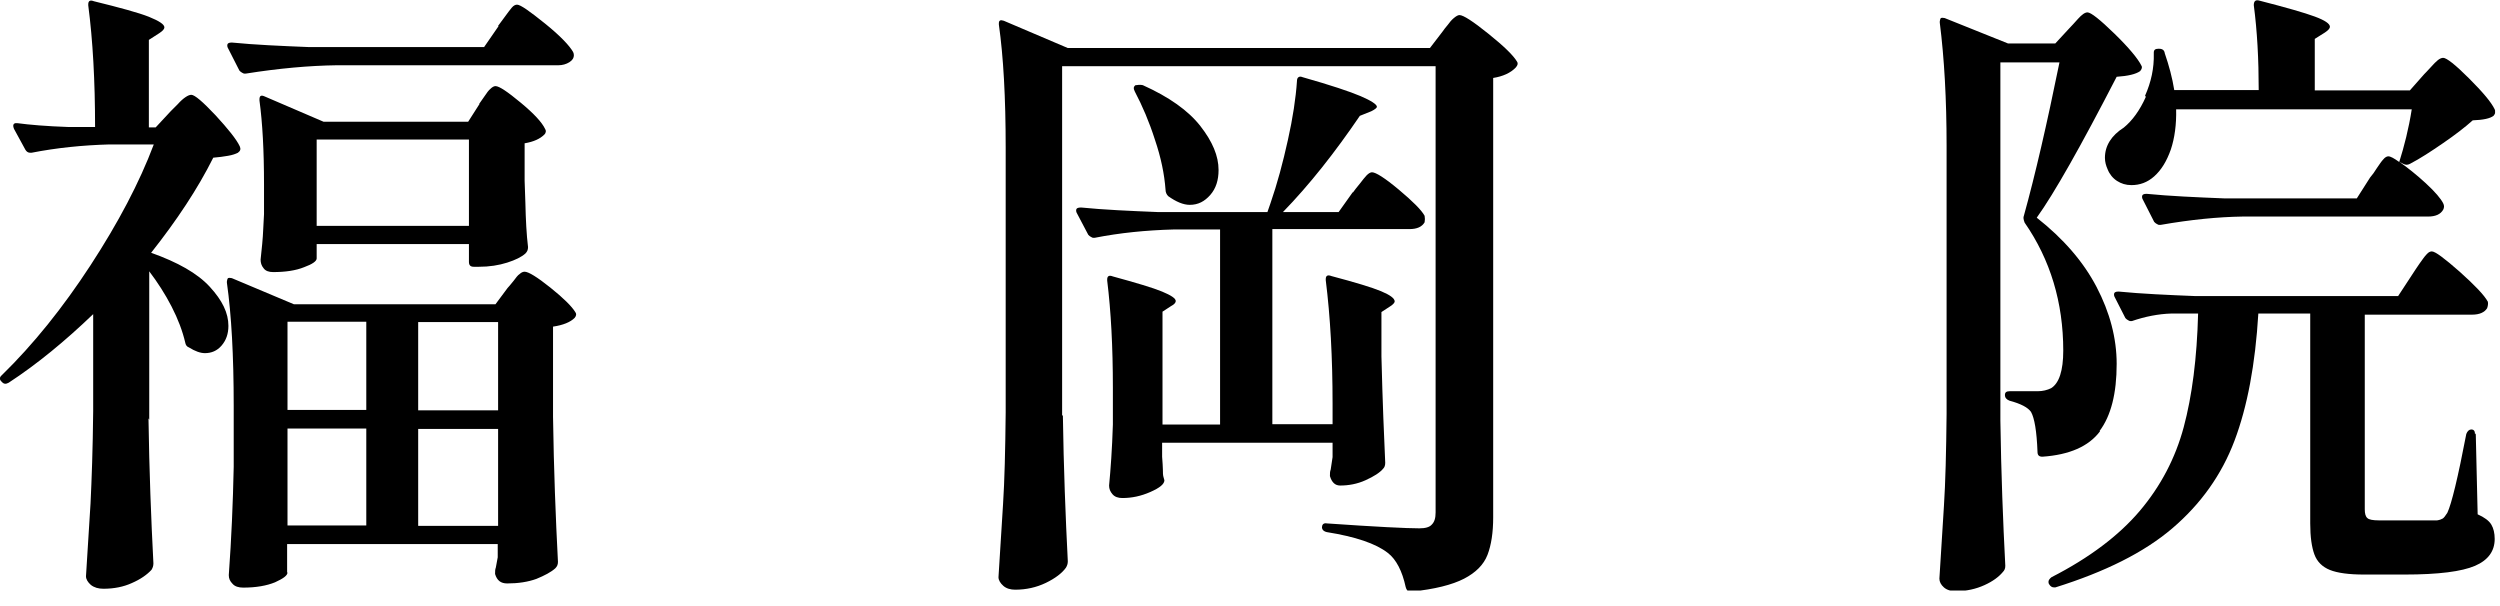 <svg width="66" height="16" viewBox="0 0 66 16" fill="none" xmlns="http://www.w3.org/2000/svg">
<g clip-path="url(#clip0_1643_4)">
<path d="M3.92 11.043C3.94 12.433 3.99 13.713 4.05 14.873C4.05 14.943 4.03 14.993 4 15.043C3.88 15.173 3.71 15.293 3.48 15.393C3.26 15.493 3.01 15.543 2.73 15.543C2.6 15.543 2.49 15.513 2.4 15.443C2.32 15.373 2.27 15.293 2.27 15.213C2.31 14.553 2.35 13.913 2.39 13.293C2.42 12.673 2.45 11.863 2.46 10.853V8.293C1.72 9.003 0.98 9.613 0.23 10.103C0.16 10.143 0.1 10.143 0.05 10.083C-0.02 10.023 -0.02 9.963 0.05 9.903C0.88 9.093 1.66 8.123 2.39 7.003C3.12 5.883 3.68 4.823 4.06 3.813H2.89C2.18 3.833 1.49 3.903 0.83 4.033H0.8C0.74 4.033 0.7 4.003 0.67 3.953L0.37 3.403C0.37 3.403 0.35 3.353 0.35 3.323C0.35 3.263 0.39 3.243 0.47 3.253C0.77 3.293 1.22 3.333 1.81 3.353H2.51C2.51 2.133 2.45 1.063 2.33 0.143V0.113C2.33 0.023 2.38 -0.007 2.48 0.033C3.17 0.203 3.65 0.333 3.93 0.443C4.2 0.553 4.34 0.643 4.34 0.723C4.34 0.763 4.3 0.813 4.21 0.873L3.93 1.053V3.363H4.11L4.51 2.933C4.51 2.933 4.6 2.843 4.69 2.753C4.77 2.663 4.84 2.603 4.9 2.563C4.96 2.523 5.01 2.503 5.05 2.503C5.14 2.503 5.35 2.683 5.69 3.043C6.02 3.403 6.24 3.673 6.33 3.863C6.36 3.933 6.35 3.983 6.28 4.033C6.22 4.063 6.14 4.093 6.02 4.113C5.9 4.133 5.77 4.153 5.63 4.163C5.22 4.983 4.67 5.813 3.99 6.673C4.69 6.923 5.21 7.213 5.54 7.573C5.87 7.933 6.03 8.263 6.03 8.603C6.03 8.813 5.97 8.983 5.85 9.123C5.73 9.263 5.58 9.323 5.41 9.323C5.29 9.323 5.15 9.273 4.99 9.173C4.93 9.153 4.9 9.103 4.89 9.043C4.82 8.743 4.7 8.423 4.53 8.093C4.36 7.763 4.16 7.453 3.94 7.163V11.083L3.92 11.043ZM13.15 0.683C13.15 0.683 13.24 0.563 13.32 0.453C13.4 0.343 13.46 0.263 13.51 0.203C13.56 0.143 13.61 0.123 13.65 0.123C13.74 0.123 13.98 0.293 14.39 0.623C14.8 0.953 15.04 1.213 15.13 1.373C15.14 1.393 15.15 1.423 15.15 1.453C15.15 1.533 15.11 1.593 15.03 1.643C14.95 1.693 14.85 1.723 14.74 1.723H8.88C8.17 1.733 7.37 1.803 6.49 1.943H6.44C6.44 1.943 6.36 1.913 6.32 1.863L6.02 1.273C6.02 1.273 6 1.243 6 1.203C6 1.143 6.04 1.123 6.12 1.123C6.73 1.183 7.41 1.213 8.16 1.243H12.78L13.16 0.693L13.15 0.683ZM7.59 15.113C7.59 15.193 7.48 15.273 7.26 15.373C7.04 15.463 6.76 15.513 6.42 15.513C6.3 15.513 6.2 15.483 6.14 15.413C6.07 15.343 6.04 15.273 6.04 15.183C6.11 14.223 6.15 13.273 6.17 12.323V10.713C6.17 9.393 6.11 8.313 5.99 7.463V7.433C5.99 7.433 6 7.353 6.02 7.343C6.04 7.333 6.08 7.333 6.12 7.343L7.76 8.033H13.08L13.4 7.603C13.4 7.603 13.5 7.493 13.56 7.413C13.62 7.333 13.67 7.263 13.72 7.233C13.76 7.193 13.81 7.173 13.85 7.173C13.95 7.173 14.18 7.313 14.53 7.593C14.88 7.873 15.1 8.093 15.19 8.243C15.22 8.283 15.22 8.333 15.17 8.393C15.06 8.503 14.87 8.583 14.6 8.623V11.003C14.62 12.403 14.67 13.673 14.73 14.833C14.73 14.903 14.71 14.953 14.66 15.003C14.55 15.103 14.38 15.193 14.16 15.283C13.94 15.363 13.68 15.403 13.39 15.403C13.22 15.403 13.12 15.323 13.07 15.153C13.07 15.083 13.07 15.033 13.09 14.983L13.14 14.713V14.363H7.58V15.113H7.59ZM12.65 2.743C12.65 2.743 12.73 2.633 12.79 2.543C12.85 2.453 12.9 2.383 12.95 2.343C12.99 2.303 13.04 2.273 13.08 2.273C13.18 2.273 13.4 2.423 13.75 2.713C14.1 3.003 14.31 3.233 14.39 3.403C14.42 3.443 14.42 3.503 14.37 3.553C14.26 3.663 14.09 3.743 13.85 3.783V4.773L13.87 5.353C13.88 5.803 13.9 6.193 13.94 6.523C13.94 6.593 13.92 6.643 13.87 6.693C13.77 6.783 13.61 6.863 13.39 6.933C13.17 7.003 12.92 7.043 12.64 7.043H12.51C12.42 7.043 12.38 7.003 12.38 6.913V6.443H8.36V6.823C8.36 6.893 8.25 6.973 8.03 7.053C7.81 7.143 7.53 7.183 7.21 7.183C7.1 7.183 7.01 7.153 6.96 7.083C6.9 7.013 6.88 6.933 6.88 6.853C6.91 6.573 6.94 6.303 6.95 6.033L6.97 5.653V4.863C6.97 3.983 6.93 3.243 6.85 2.653V2.623C6.85 2.533 6.89 2.503 6.98 2.543L8.54 3.213H12.36L12.66 2.743H12.65ZM9.67 10.823V8.493H7.59V10.823H9.67ZM9.67 11.313H7.59V13.873H9.67V11.313ZM8.36 3.683V5.963H12.38V3.683H8.36ZM13.15 10.833V8.503H11.04V10.833H13.15ZM11.04 11.323V13.883H13.15V11.323H11.04Z" fill="black"/>
<path d="M28.06 10.968C28.08 12.348 28.13 13.638 28.19 14.818C28.19 14.888 28.17 14.938 28.14 14.988C28.04 15.128 27.86 15.268 27.61 15.388C27.36 15.508 27.09 15.568 26.8 15.568C26.68 15.568 26.57 15.538 26.49 15.468C26.41 15.398 26.36 15.318 26.36 15.238C26.4 14.578 26.44 13.938 26.48 13.318C26.52 12.698 26.54 11.888 26.55 10.888V3.898C26.55 2.578 26.49 1.498 26.37 0.648V0.618C26.37 0.538 26.41 0.518 26.5 0.548L28.19 1.268H37.75L38.08 0.838C38.12 0.778 38.17 0.718 38.22 0.658C38.27 0.588 38.32 0.528 38.38 0.478C38.44 0.428 38.49 0.398 38.53 0.398C38.63 0.398 38.88 0.558 39.29 0.888C39.7 1.218 39.95 1.458 40.05 1.628C40.08 1.668 40.07 1.718 40.02 1.778C39.88 1.928 39.67 2.018 39.42 2.058V13.658C39.42 14.058 39.37 14.388 39.27 14.648C39.17 14.908 38.96 15.118 38.65 15.278C38.34 15.438 37.87 15.558 37.26 15.618H37.23C37.17 15.618 37.13 15.578 37.11 15.498C37.02 15.078 36.86 14.768 36.64 14.598C36.32 14.348 35.78 14.168 35.03 14.048C34.94 14.028 34.9 13.978 34.9 13.918C34.9 13.888 34.91 13.858 34.93 13.838C34.95 13.818 34.99 13.808 35.03 13.818C36.32 13.908 37.14 13.948 37.47 13.948C37.63 13.948 37.74 13.918 37.8 13.848C37.87 13.778 37.9 13.678 37.9 13.528V1.748H28.04V10.968H28.06ZM35.72 5.078C35.76 5.018 35.82 4.948 35.9 4.848C35.98 4.748 36.03 4.678 36.08 4.628C36.13 4.578 36.18 4.548 36.22 4.548C36.32 4.548 36.56 4.698 36.93 5.008C37.3 5.318 37.53 5.548 37.61 5.698C37.62 5.758 37.62 5.808 37.61 5.868C37.54 5.988 37.41 6.048 37.21 6.048H33.59V11.198H35.18V10.658C35.18 9.438 35.12 8.358 35 7.398V7.368C35 7.278 35.05 7.248 35.15 7.288C35.79 7.458 36.22 7.588 36.46 7.688C36.7 7.788 36.82 7.878 36.82 7.958C36.82 7.988 36.78 8.038 36.7 8.088L36.47 8.238V9.408C36.5 10.628 36.54 11.558 36.57 12.218C36.57 12.288 36.55 12.338 36.52 12.368C36.43 12.478 36.27 12.578 36.05 12.678C35.83 12.778 35.6 12.818 35.38 12.818C35.25 12.818 35.16 12.738 35.11 12.568C35.11 12.498 35.11 12.448 35.13 12.398L35.18 12.068V11.688H30.68V12.058C30.69 12.208 30.7 12.318 30.7 12.398C30.7 12.478 30.7 12.548 30.72 12.608L30.74 12.678C30.74 12.778 30.62 12.878 30.37 12.988C30.12 13.098 29.88 13.148 29.63 13.148C29.52 13.148 29.43 13.118 29.37 13.048C29.31 12.978 29.28 12.908 29.28 12.818C29.32 12.398 29.36 11.858 29.38 11.208V10.238C29.38 9.158 29.33 8.218 29.23 7.408V7.378C29.23 7.288 29.28 7.258 29.38 7.298C30 7.468 30.44 7.598 30.68 7.698C30.92 7.798 31.04 7.878 31.04 7.948C31.04 7.988 31 8.038 30.92 8.078L30.69 8.228V11.208H32.21V6.058H30.99C30.25 6.078 29.56 6.148 28.9 6.278H28.85C28.85 6.278 28.77 6.248 28.73 6.198L28.43 5.628C28.43 5.628 28.41 5.598 28.41 5.558C28.41 5.498 28.45 5.478 28.54 5.478C29.14 5.538 29.82 5.568 30.56 5.598H33.46L33.54 5.368C33.72 4.848 33.87 4.288 34 3.698C34.13 3.118 34.21 2.588 34.24 2.138C34.24 2.098 34.25 2.058 34.28 2.038C34.31 2.018 34.34 2.018 34.39 2.038C35.13 2.248 35.64 2.418 35.92 2.538C36.2 2.658 36.35 2.758 36.35 2.818C36.35 2.848 36.3 2.888 36.2 2.938L35.9 3.058C35.24 4.028 34.57 4.878 33.87 5.598H35.34L35.71 5.078H35.72ZM30 2.248C30 2.248 30.1 2.228 30.17 2.248C30.86 2.558 31.37 2.918 31.69 3.328C32.01 3.738 32.17 4.118 32.17 4.488C32.17 4.758 32.1 4.978 31.95 5.148C31.8 5.318 31.63 5.408 31.41 5.408C31.24 5.408 31.05 5.328 30.84 5.178C30.8 5.138 30.77 5.078 30.77 5.008C30.74 4.598 30.65 4.158 30.49 3.688C30.34 3.218 30.16 2.798 29.96 2.418C29.92 2.338 29.92 2.288 29.98 2.248H30Z" fill="black"/>
<path d="M55.44 11.387C55.14 11.787 54.63 12.008 53.92 12.057C53.83 12.057 53.79 12.018 53.79 11.928C53.77 11.387 53.71 11.037 53.62 10.877C53.54 10.758 53.35 10.658 53.05 10.578C52.97 10.547 52.93 10.498 52.93 10.428C52.93 10.357 52.97 10.328 53.06 10.328H53.8C53.93 10.328 54.05 10.297 54.15 10.248C54.36 10.117 54.47 9.787 54.47 9.257C54.47 7.987 54.13 6.857 53.45 5.877C53.42 5.797 53.41 5.737 53.43 5.697C53.73 4.617 54.04 3.267 54.37 1.647H52.81V11.107C52.83 12.498 52.88 13.777 52.94 14.938C52.94 15.008 52.92 15.057 52.87 15.107C52.77 15.227 52.61 15.348 52.39 15.447C52.17 15.547 51.92 15.607 51.63 15.607C51.51 15.607 51.4 15.578 51.32 15.508C51.24 15.438 51.2 15.357 51.2 15.277C51.24 14.617 51.28 13.977 51.32 13.357C51.36 12.738 51.38 11.928 51.39 10.928V3.847C51.39 2.627 51.33 1.547 51.21 0.597V0.567C51.21 0.567 51.22 0.487 51.24 0.477C51.26 0.467 51.3 0.467 51.34 0.477L53.01 1.147H54.26L54.63 0.747C54.69 0.687 54.76 0.607 54.86 0.497C54.96 0.387 55.04 0.327 55.11 0.327C55.2 0.327 55.44 0.517 55.82 0.887C56.2 1.257 56.44 1.547 56.53 1.727C56.56 1.767 56.55 1.817 56.5 1.877C56.39 1.957 56.18 2.007 55.88 2.027C54.93 3.867 54.23 5.107 53.77 5.747C54.47 6.297 55 6.907 55.35 7.577C55.7 8.247 55.88 8.927 55.88 9.607C55.88 10.387 55.73 10.977 55.43 11.377L55.44 11.387ZM65.36 11.438L65.41 13.578C65.59 13.658 65.71 13.748 65.77 13.848C65.83 13.947 65.86 14.078 65.86 14.227C65.86 14.547 65.69 14.787 65.34 14.938C64.99 15.088 64.38 15.168 63.48 15.168H62.41C62.01 15.168 61.71 15.127 61.51 15.047C61.31 14.967 61.17 14.828 61.1 14.637C61.03 14.447 60.99 14.178 60.99 13.818V8.277H59.62C59.54 9.617 59.33 10.738 58.99 11.637C58.65 12.537 58.1 13.307 57.35 13.947C56.6 14.588 55.57 15.098 54.26 15.508H54.23C54.17 15.508 54.13 15.477 54.1 15.428C54.09 15.418 54.08 15.398 54.08 15.357C54.08 15.318 54.11 15.277 54.16 15.238C55.16 14.727 55.94 14.137 56.49 13.488C57.04 12.838 57.43 12.098 57.65 11.277C57.87 10.457 58 9.457 58.03 8.277H57.33C56.98 8.287 56.63 8.357 56.28 8.477H56.23C56.23 8.477 56.15 8.447 56.11 8.397L55.83 7.847C55.83 7.847 55.81 7.817 55.81 7.777C55.81 7.717 55.85 7.697 55.93 7.697C56.54 7.757 57.22 7.787 57.97 7.817H63.31L63.69 7.237C63.73 7.167 63.8 7.077 63.87 6.967C63.95 6.857 64.01 6.767 64.06 6.717C64.11 6.657 64.16 6.637 64.2 6.637C64.29 6.637 64.53 6.817 64.94 7.177C65.34 7.537 65.59 7.797 65.68 7.967C65.69 8.027 65.68 8.077 65.66 8.137C65.59 8.247 65.46 8.307 65.26 8.307H62.43V13.447C62.43 13.557 62.45 13.637 62.5 13.678C62.54 13.717 62.64 13.738 62.8 13.738H64.34C64.41 13.727 64.46 13.707 64.49 13.688C64.52 13.668 64.56 13.617 64.61 13.537C64.72 13.307 64.89 12.607 65.11 11.457C65.14 11.377 65.19 11.338 65.24 11.338C65.31 11.338 65.34 11.377 65.34 11.467L65.36 11.438ZM56.63 2.527C56.79 2.167 56.87 1.797 56.86 1.417V1.387C56.86 1.317 56.9 1.287 56.98 1.287H57C57.09 1.287 57.14 1.327 57.15 1.407C57.26 1.727 57.35 2.057 57.4 2.377H59.63C59.63 1.567 59.59 0.817 59.5 0.137C59.5 0.027 59.55 -0.013 59.65 0.017C60.35 0.197 60.84 0.337 61.11 0.437C61.38 0.537 61.51 0.627 61.51 0.707C61.51 0.747 61.47 0.797 61.38 0.857L61.11 1.027V2.387H63.62L64 1.957C64 1.957 64.09 1.867 64.17 1.777C64.25 1.687 64.31 1.627 64.36 1.587C64.41 1.547 64.46 1.527 64.5 1.527C64.59 1.527 64.82 1.707 65.18 2.067C65.54 2.427 65.77 2.697 65.86 2.887C65.89 2.947 65.88 2.997 65.83 3.057C65.74 3.127 65.56 3.167 65.28 3.177C65.08 3.357 64.82 3.557 64.5 3.777C64.18 3.997 63.89 4.187 63.62 4.327C63.56 4.357 63.51 4.357 63.45 4.327L63.35 4.277C63.56 4.427 63.79 4.607 64.04 4.837C64.29 5.067 64.44 5.247 64.5 5.367C64.53 5.427 64.53 5.477 64.5 5.537C64.43 5.657 64.3 5.717 64.1 5.717H59.2C58.56 5.727 57.84 5.797 57.04 5.937H56.99C56.99 5.937 56.91 5.907 56.87 5.857L56.57 5.267C56.57 5.267 56.55 5.237 56.55 5.197C56.55 5.137 56.59 5.117 56.67 5.117C57.28 5.177 57.96 5.207 58.71 5.237H62.22L62.57 4.687C62.63 4.617 62.69 4.537 62.75 4.437C62.82 4.337 62.87 4.257 62.92 4.207C62.96 4.157 63.01 4.127 63.05 4.127C63.11 4.127 63.2 4.177 63.34 4.277C63.47 3.867 63.59 3.397 63.67 2.887H57.45C57.46 3.287 57.41 3.647 57.31 3.947C57.2 4.257 57.06 4.487 56.87 4.657C56.69 4.817 56.49 4.887 56.27 4.887C56.12 4.887 56 4.847 55.89 4.777C55.78 4.707 55.69 4.597 55.64 4.467C55.6 4.377 55.57 4.277 55.57 4.167C55.57 3.847 55.74 3.577 56.07 3.367C56.29 3.187 56.49 2.917 56.65 2.557L56.63 2.527Z" fill="black"/>
</g>
<defs>
<clipPath id="clip0_1643_4">
<rect width="65.87" height="15.59" fill="white"/>
</clipPath>
</defs>
</svg>
